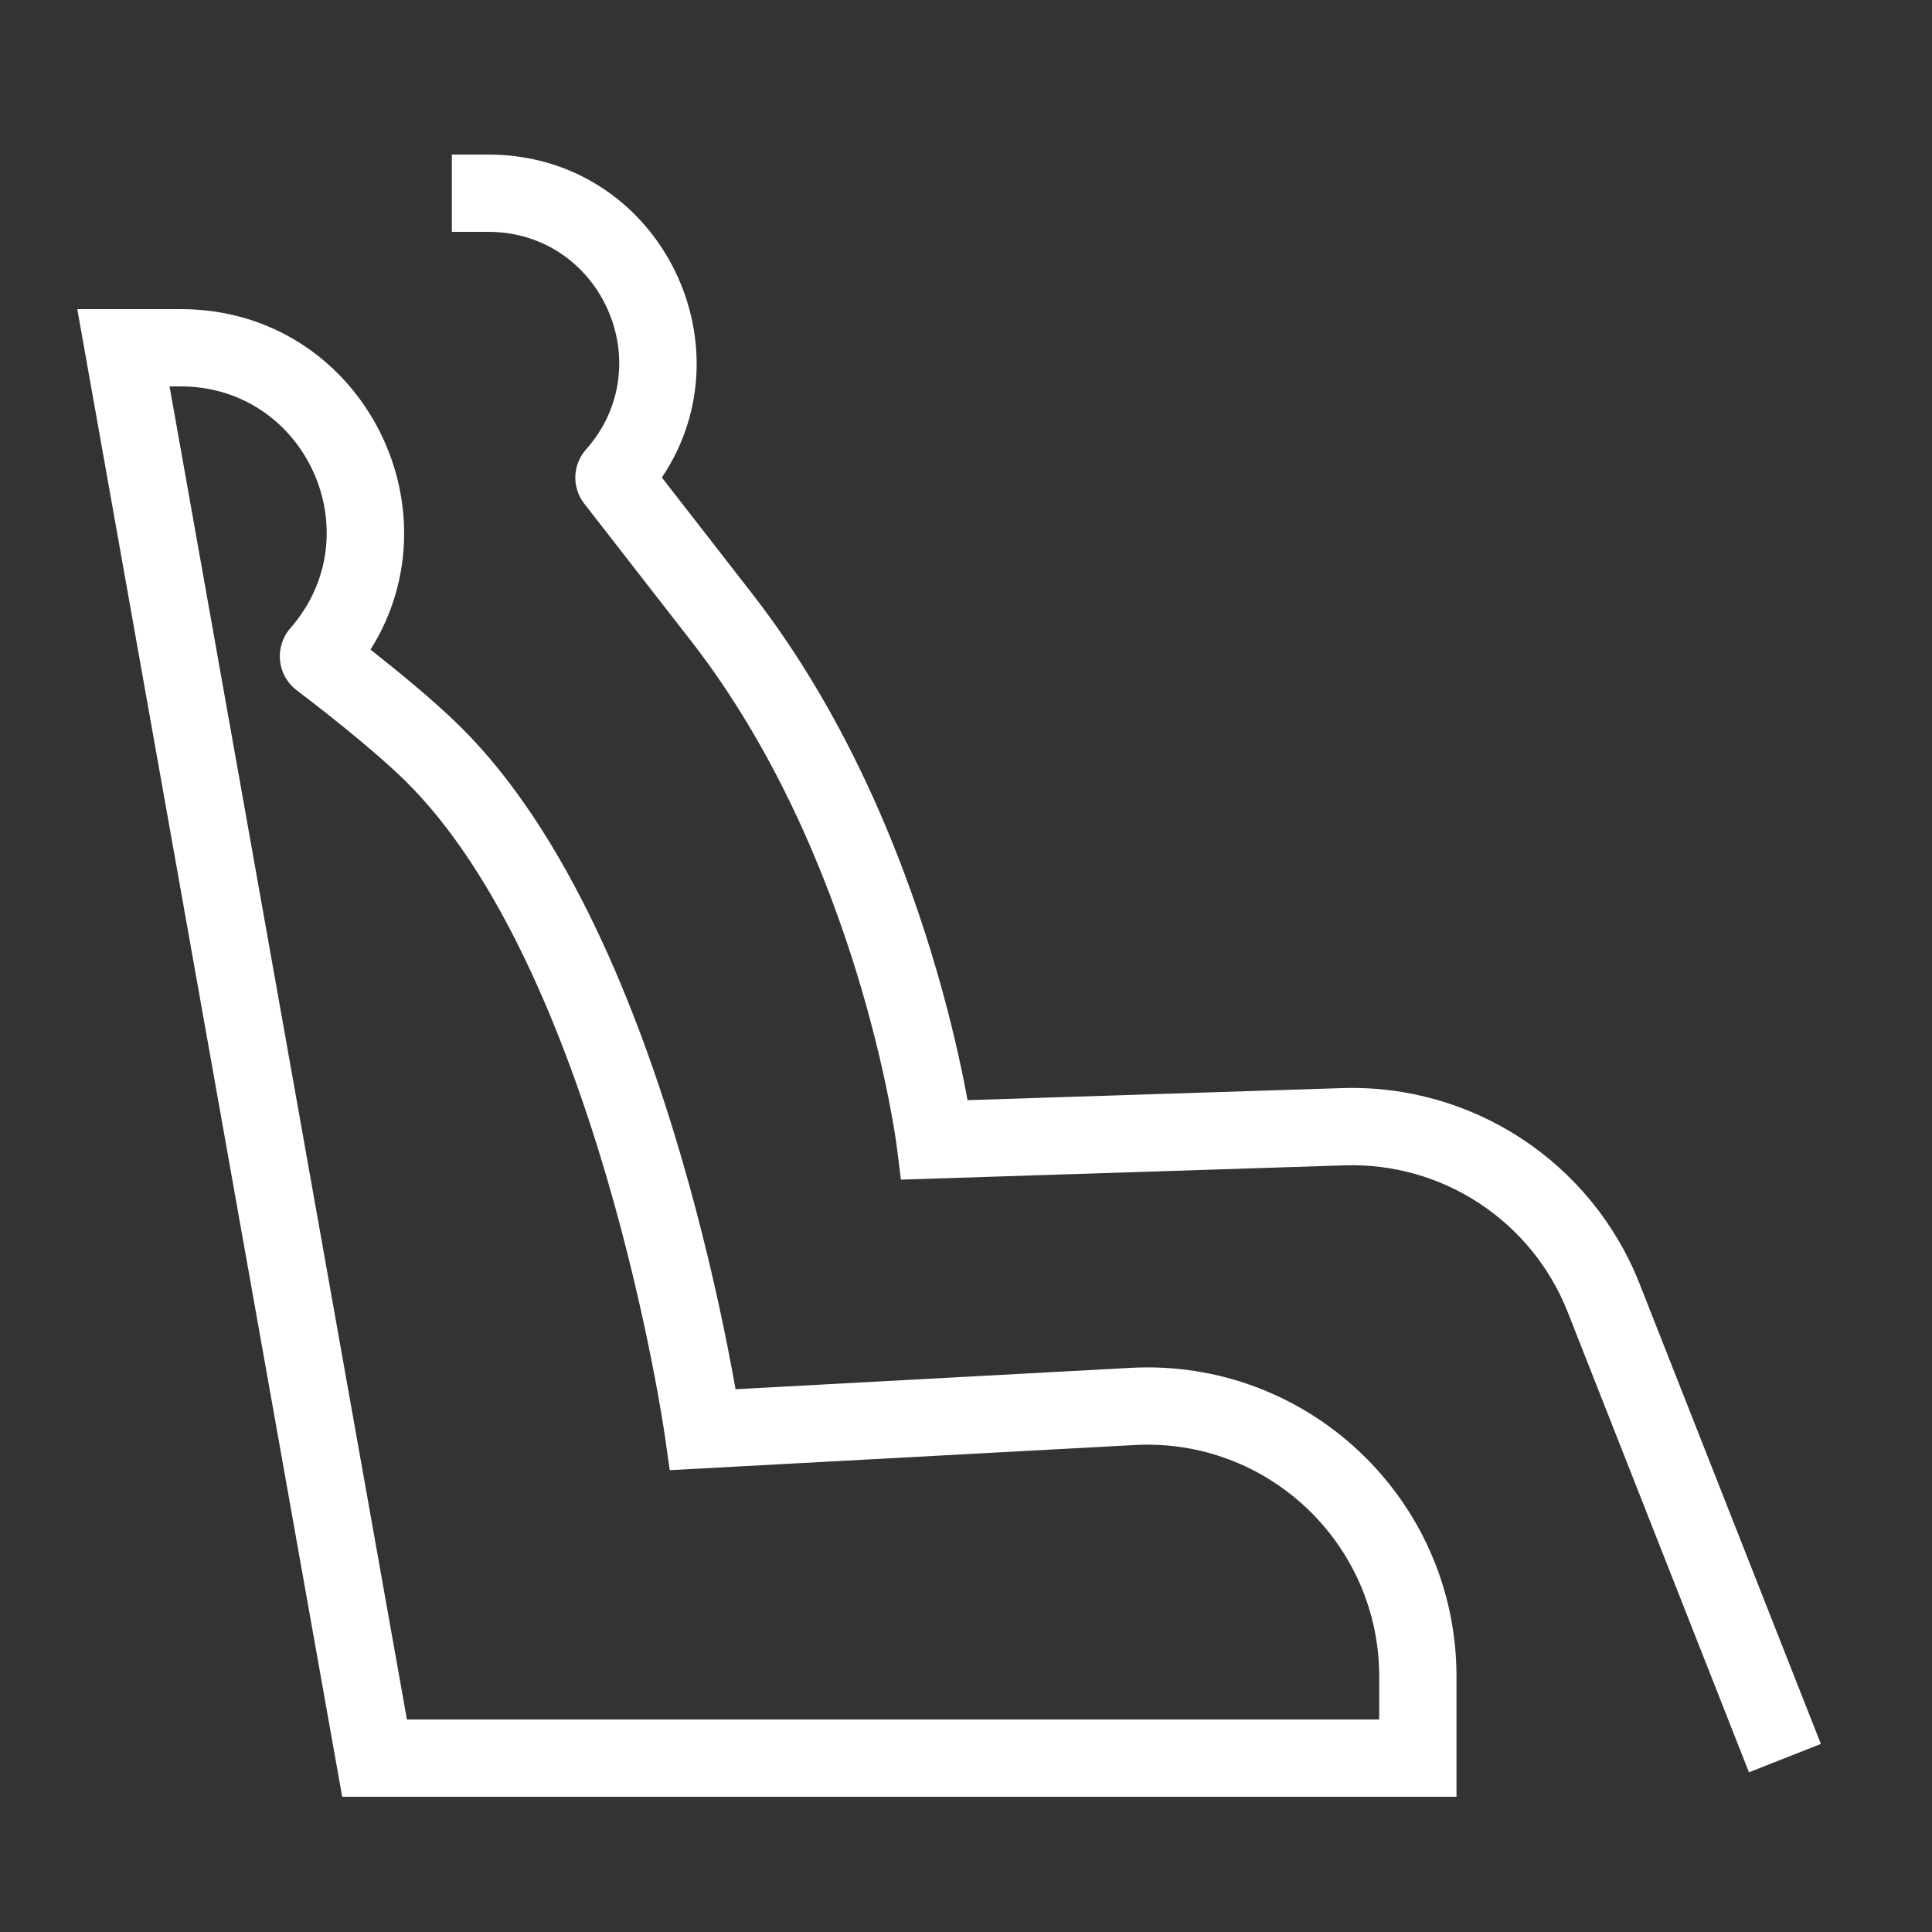 <svg width="50" height="50" viewBox="0 0 50 50" fill="none" xmlns="http://www.w3.org/2000/svg">
<rect x="0" y="0" width="50" height="50" fill="#333333" stroke="none"/>
<path fill-rule="evenodd" clip-rule="evenodd" d="M9.589 16.812C11.927 13.098 9.308 8 4.675 8H2L8.856 46.5H37.694V43.389C37.694 38.801 33.843 35.153 29.262 35.4L19.036 35.953C18.98 35.637 18.908 35.247 18.818 34.797C18.567 33.538 18.177 31.805 17.62 29.905C16.52 26.157 14.713 21.563 11.896 18.788C11.22 18.122 10.259 17.34 9.589 16.812ZM17.204 37.141L17.333 38.048L29.37 37.397C32.806 37.212 35.694 39.948 35.694 43.389V44.5H10.531L4.388 10H4.675C7.916 10 9.649 13.818 7.514 16.258C7.095 16.737 7.165 17.476 7.679 17.864C8.073 18.163 9.598 19.332 10.492 20.212C12.918 22.602 14.612 26.759 15.701 30.469C16.238 32.298 16.614 33.971 16.857 35.188C16.978 35.795 17.065 36.287 17.122 36.625C17.15 36.794 17.171 36.925 17.184 37.013C17.191 37.057 17.196 37.09 17.199 37.111L17.203 37.135L17.204 37.14L17.204 37.141Z" fill="white"/>
<path fill-rule="evenodd" clip-rule="evenodd" d="M17.129 12.358C19.461 8.888 17.018 4 12.634 4H11.694V6H12.634C15.554 6 17.104 9.45 15.165 11.634C14.818 12.025 14.793 12.613 15.119 13.032C15.426 13.426 17.118 15.6 17.904 16.613C20.069 19.404 21.399 22.654 22.188 25.234C22.58 26.519 22.835 27.626 22.991 28.408C23.069 28.799 23.122 29.108 23.156 29.317C23.173 29.422 23.184 29.502 23.192 29.554L23.2 29.611L23.201 29.623L23.202 29.625L23.316 30.529L34.796 30.159C37.33 30.077 39.642 31.597 40.572 33.956L45.263 45.867L47.124 45.133L42.432 33.223C41.193 30.078 38.11 28.051 34.731 28.16L25.04 28.472C25.015 28.334 24.986 28.182 24.953 28.017C24.786 27.181 24.516 26.009 24.1 24.649C23.272 21.941 21.852 18.441 19.484 15.387C18.887 14.617 17.768 13.179 17.129 12.358Z" fill="white"/>
</svg>
